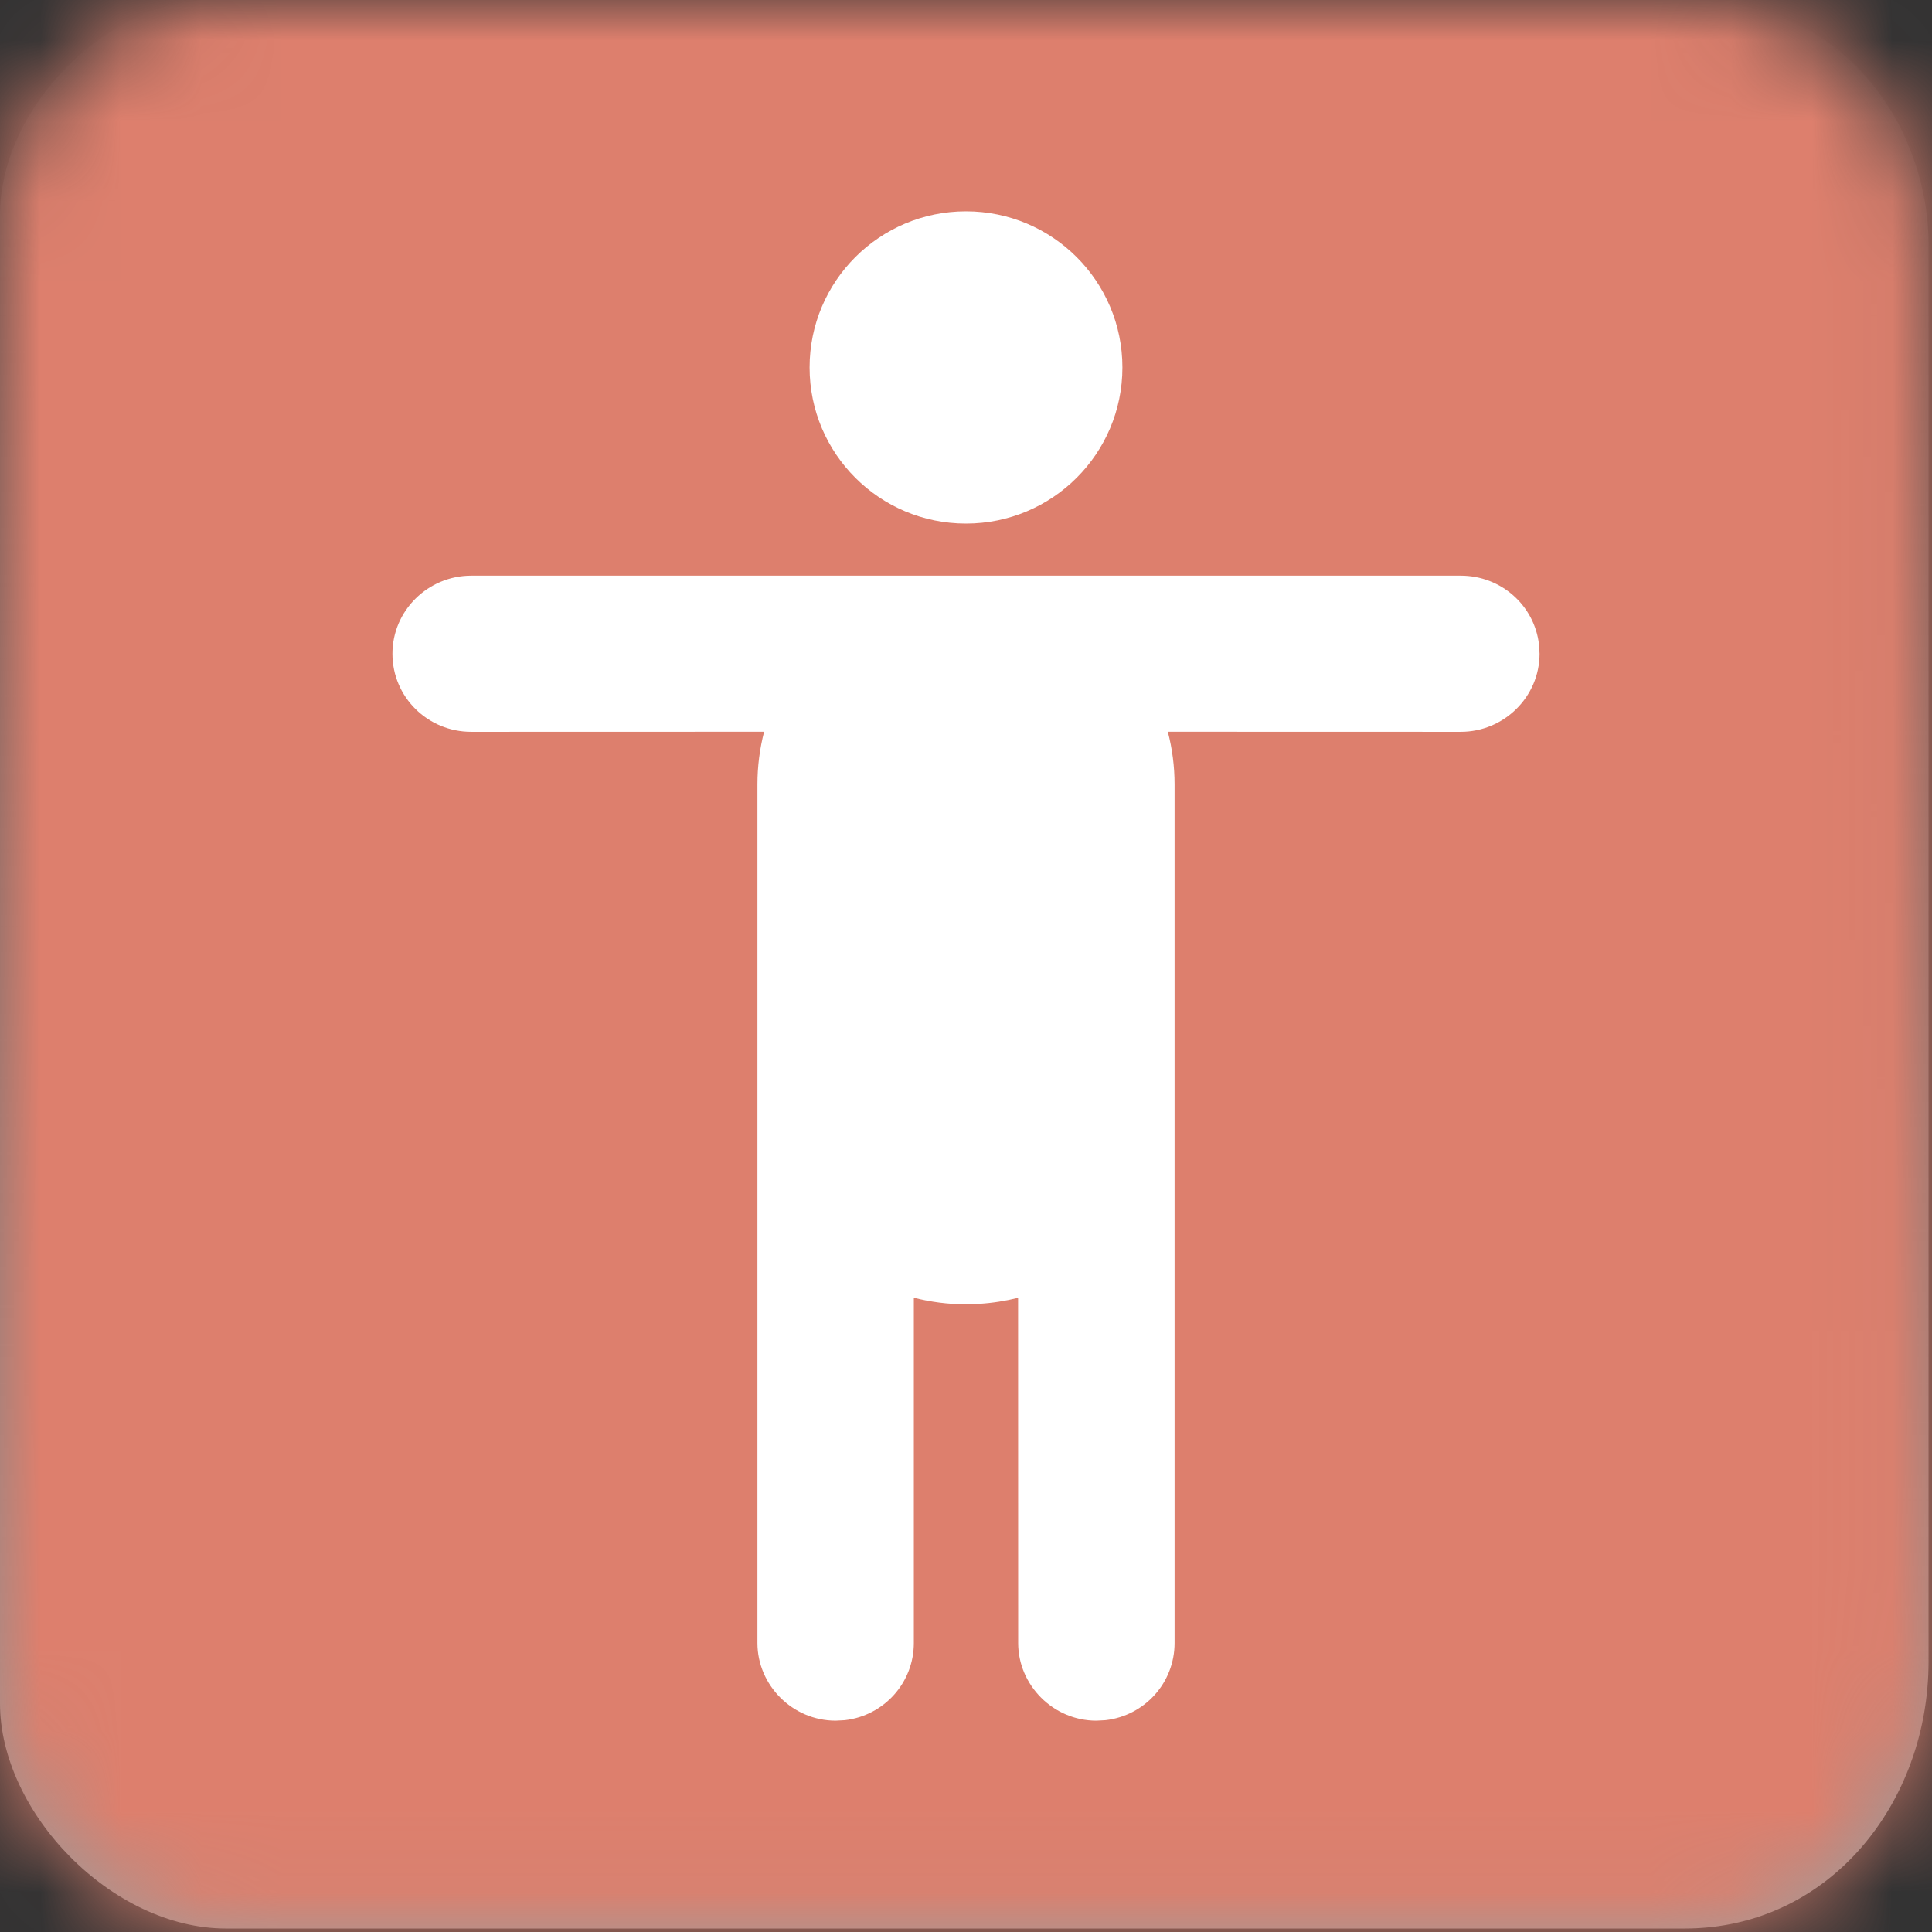 <?xml version="1.0" encoding="UTF-8"?>
<svg width="24px" height="24px" viewBox="0 0 24 24" version="1.1" xmlns="http://www.w3.org/2000/svg" xmlns:xlink="http://www.w3.org/1999/xlink">
    <rect x="0" y="0" width="24" height="24" fill="#333333" stroke="none"/>
    <title>icon / Physics / Cry / CharacterPhysics - box</title>
    <defs>
        <linearGradient x1="50%" y1="0%" x2="50%" y2="100%" id="linearGradient-1">
            <stop stop-color="#ADADAD" stop-opacity="0" offset="0%"></stop>
            <stop stop-color="#9D9D9D" offset="100%"></stop>
        </linearGradient>
        <path d="M20.925,0 C23.102,0 23.957,1.778 23.957,3.019 C23.957,4.259 23.957,18.782 23.957,20.642 C23.957,22.393 22.728,23.957 20.925,23.957 C19.121,23.957 4.649,23.957 2.809,23.957 C1.387,23.957 0,22.515 0,21.159 C0,19.803 0,4.035 0,2.673 C0,1.31 1.365,0 2.61,0 C3.854,0 18.96,0 20.925,0 Z" id="path-2"></path>
    </defs>
    <g id="icon-/-Physics-/-Cry-/-CharacterPhysics---box" stroke="none" stroke-width="1" fill="none" fill-rule="evenodd">
        <g id="icon/general/color/-box-template">
            <mask id="mask-3" fill="white">
                <use xlink:href="#path-2"></use>
            </mask>
            <use id="Path-3" fill="url(#linearGradient-1)" xlink:href="#path-2"></use>
            <g id="Group" mask="url(#mask-3)" fill="#DD7F6D">
                <g id="icon/color/AI" style="mix-blend-mode: multiply;">
                    <rect id="Rectangle-2" x="0" y="0" width="24" height="24"></rect>
                </g>
            </g>
        </g>
        <path d="M14.591,20.41 C14.591,20.905 14.219,21.313 13.733,21.369 L13.619,21.375 C13.083,21.375 12.648,20.933 12.648,20.41 L12.647,16.122 C12.492,16.161 12.331,16.187 12.165,16.197 L12,16.203 C11.776,16.203 11.559,16.174 11.352,16.121 L11.352,20.41 C11.352,20.905 10.98,21.313 10.495,21.369 L10.381,21.375 C9.844,21.375 9.409,20.933 9.409,20.41 L9.409,9.745 C9.409,9.519 9.438,9.299 9.492,9.09 L5.854,9.091 C5.314,9.091 4.875,8.66 4.875,8.121 C4.875,7.585 5.317,7.151 5.854,7.151 L18.146,7.151 C18.648,7.151 19.062,7.522 19.118,8.007 L19.125,8.121 C19.125,8.656 18.683,9.091 18.146,9.091 L14.507,9.09 C14.562,9.299 14.591,9.519 14.591,9.745 L14.591,20.41 Z M12,2.625 C13.073,2.625 13.943,3.493 13.943,4.565 C13.943,5.636 13.073,6.504 12,6.504 C10.927,6.504 10.057,5.636 10.057,4.565 C10.057,3.493 10.927,2.625 12,2.625 Z" id="Combined-Shape" fill="#FFFFFF"></path>
    </g>
</svg>